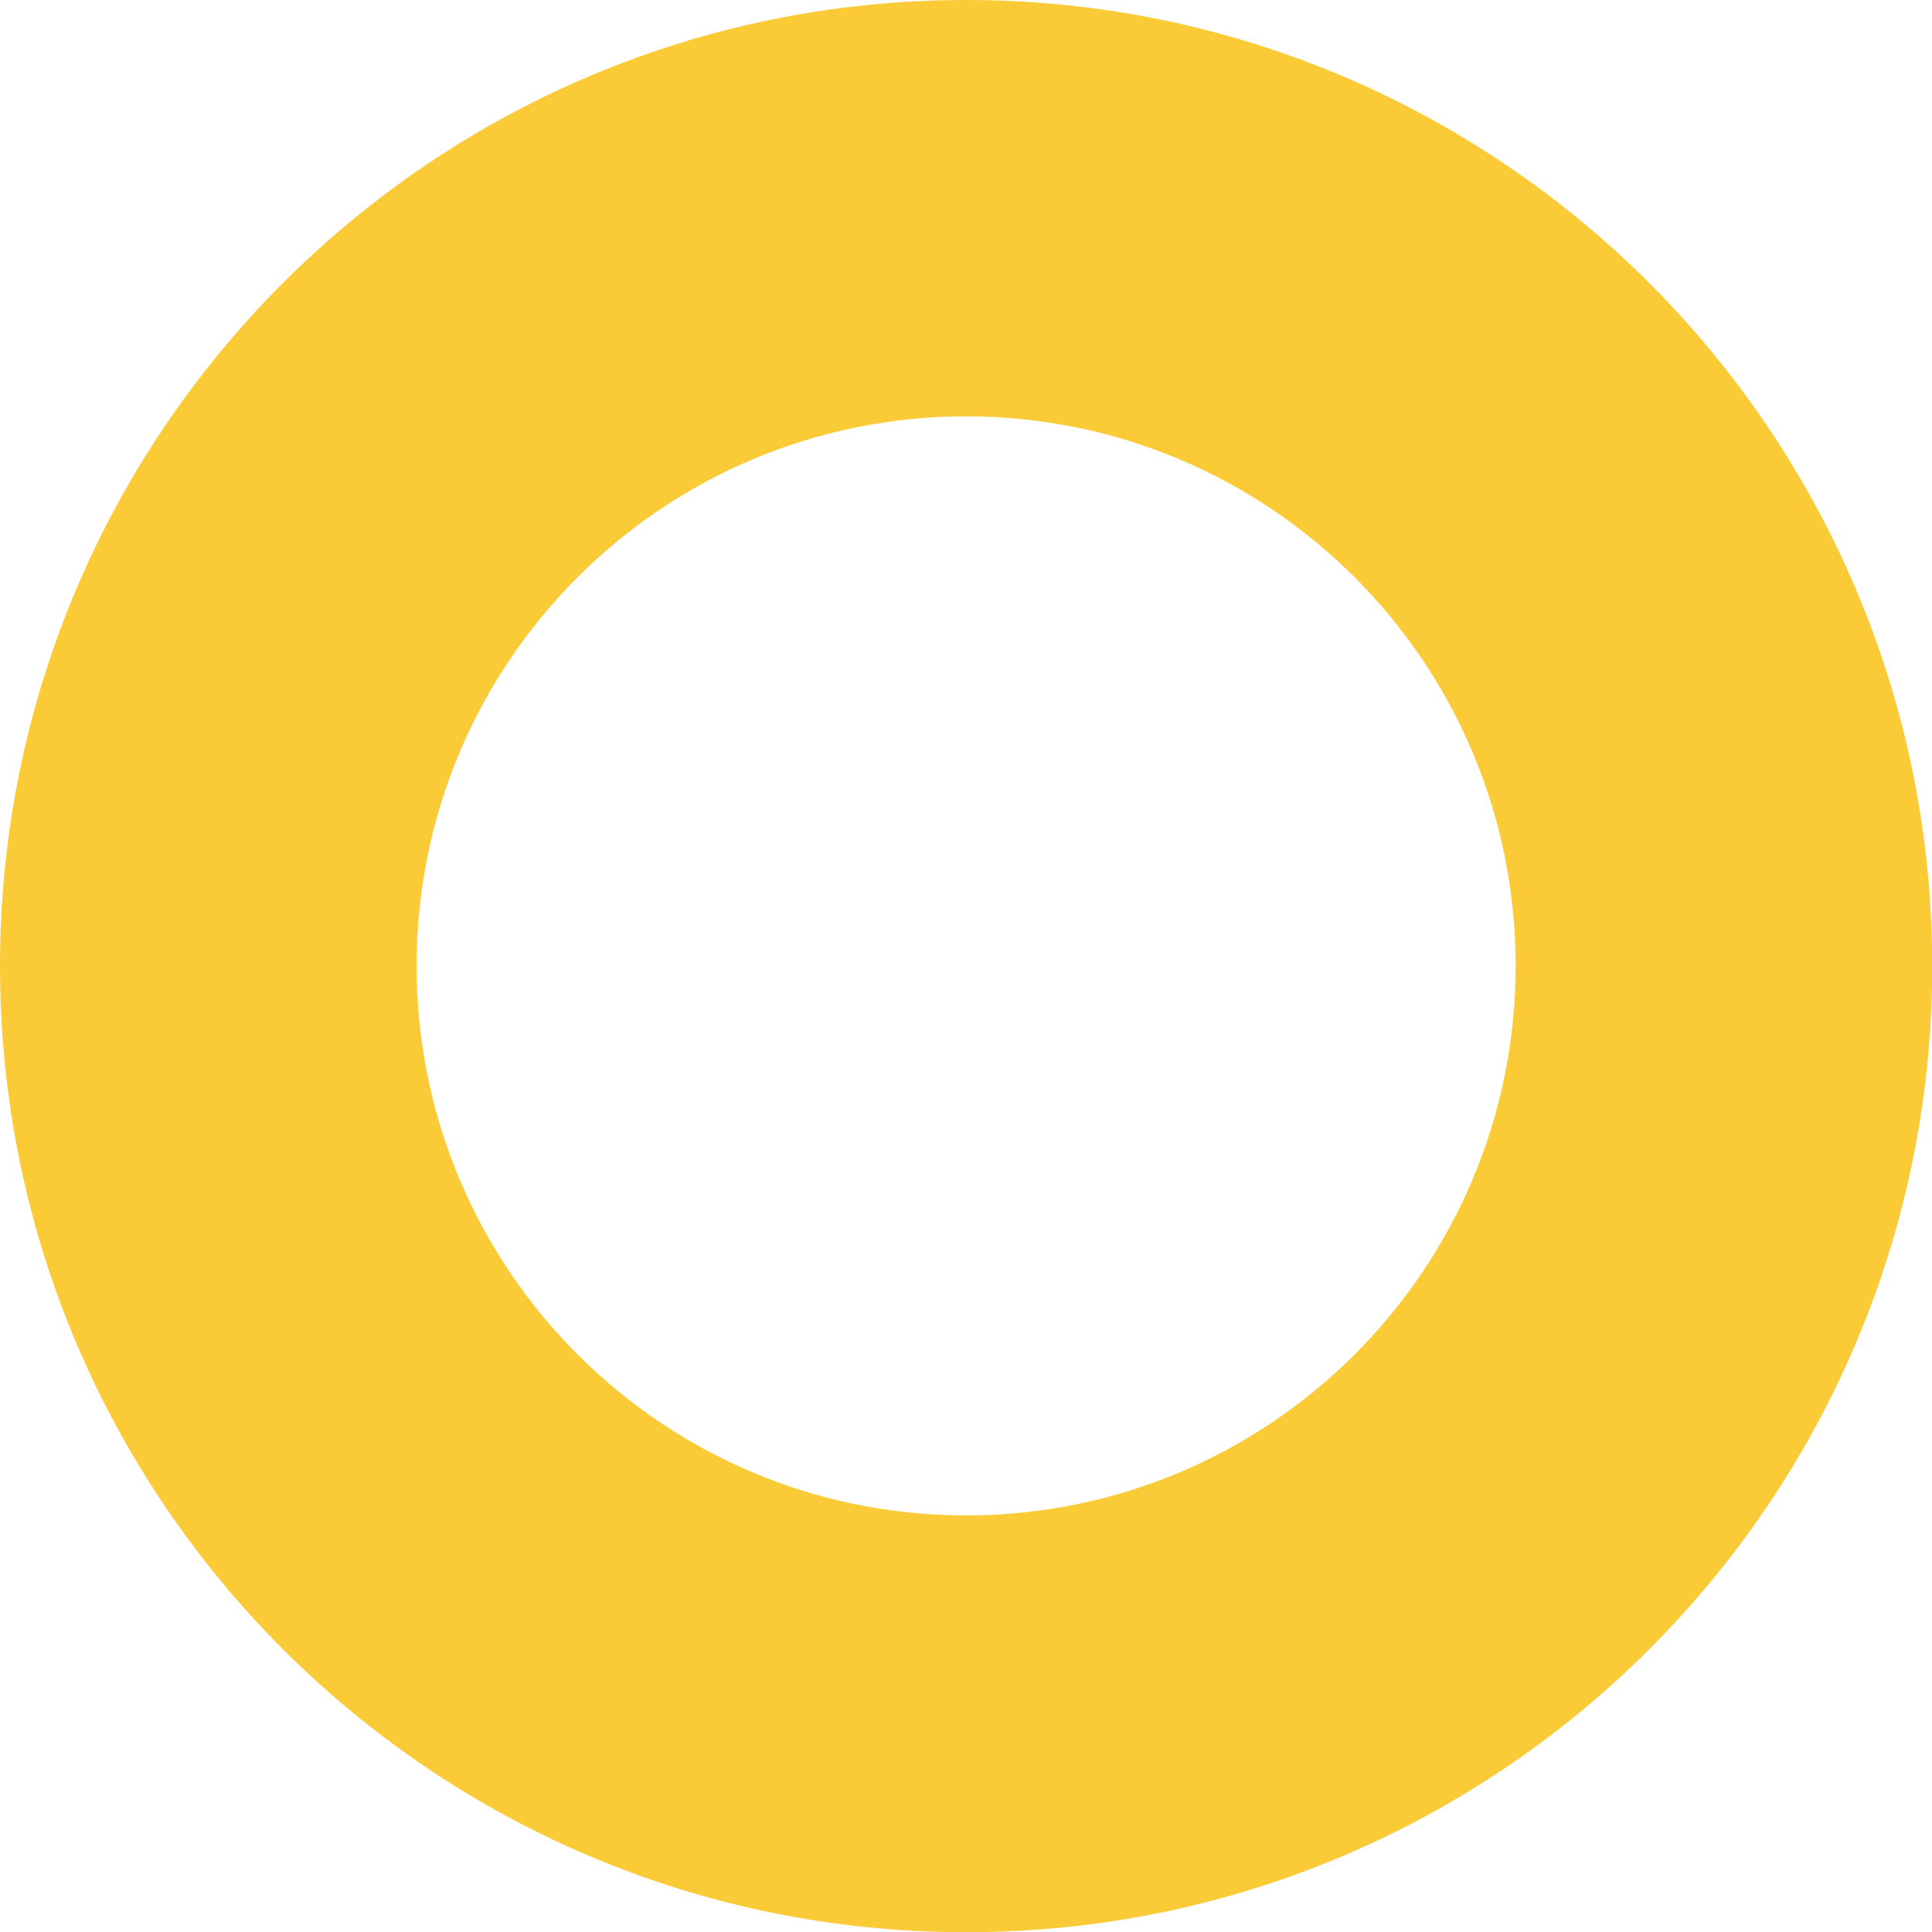 <svg xmlns="http://www.w3.org/2000/svg" viewBox="0 0 83.71 83.71"><defs><style>      .cls-1 {        isolation: isolate;      }      .cls-2 {        fill: #f9c215;        mix-blend-mode: multiply;        opacity: .85;      }    </style></defs><g class="cls-1"><g id="Layer_2" data-name="Layer 2"><g id="Layer_1-2" data-name="Layer 1"><path class="cls-2" d="M41.86,0C18.74,0,0,18.74,0,41.86s18.74,41.86,41.86,41.86,41.86-18.74,41.86-41.86S64.97,0,41.86,0ZM41.86,65.66c-13.15,0-23.81-10.66-23.81-23.81s10.66-23.81,23.81-23.81,23.81,10.66,23.81,23.81-10.66,23.81-23.81,23.81Z"></path></g></g></g></svg>